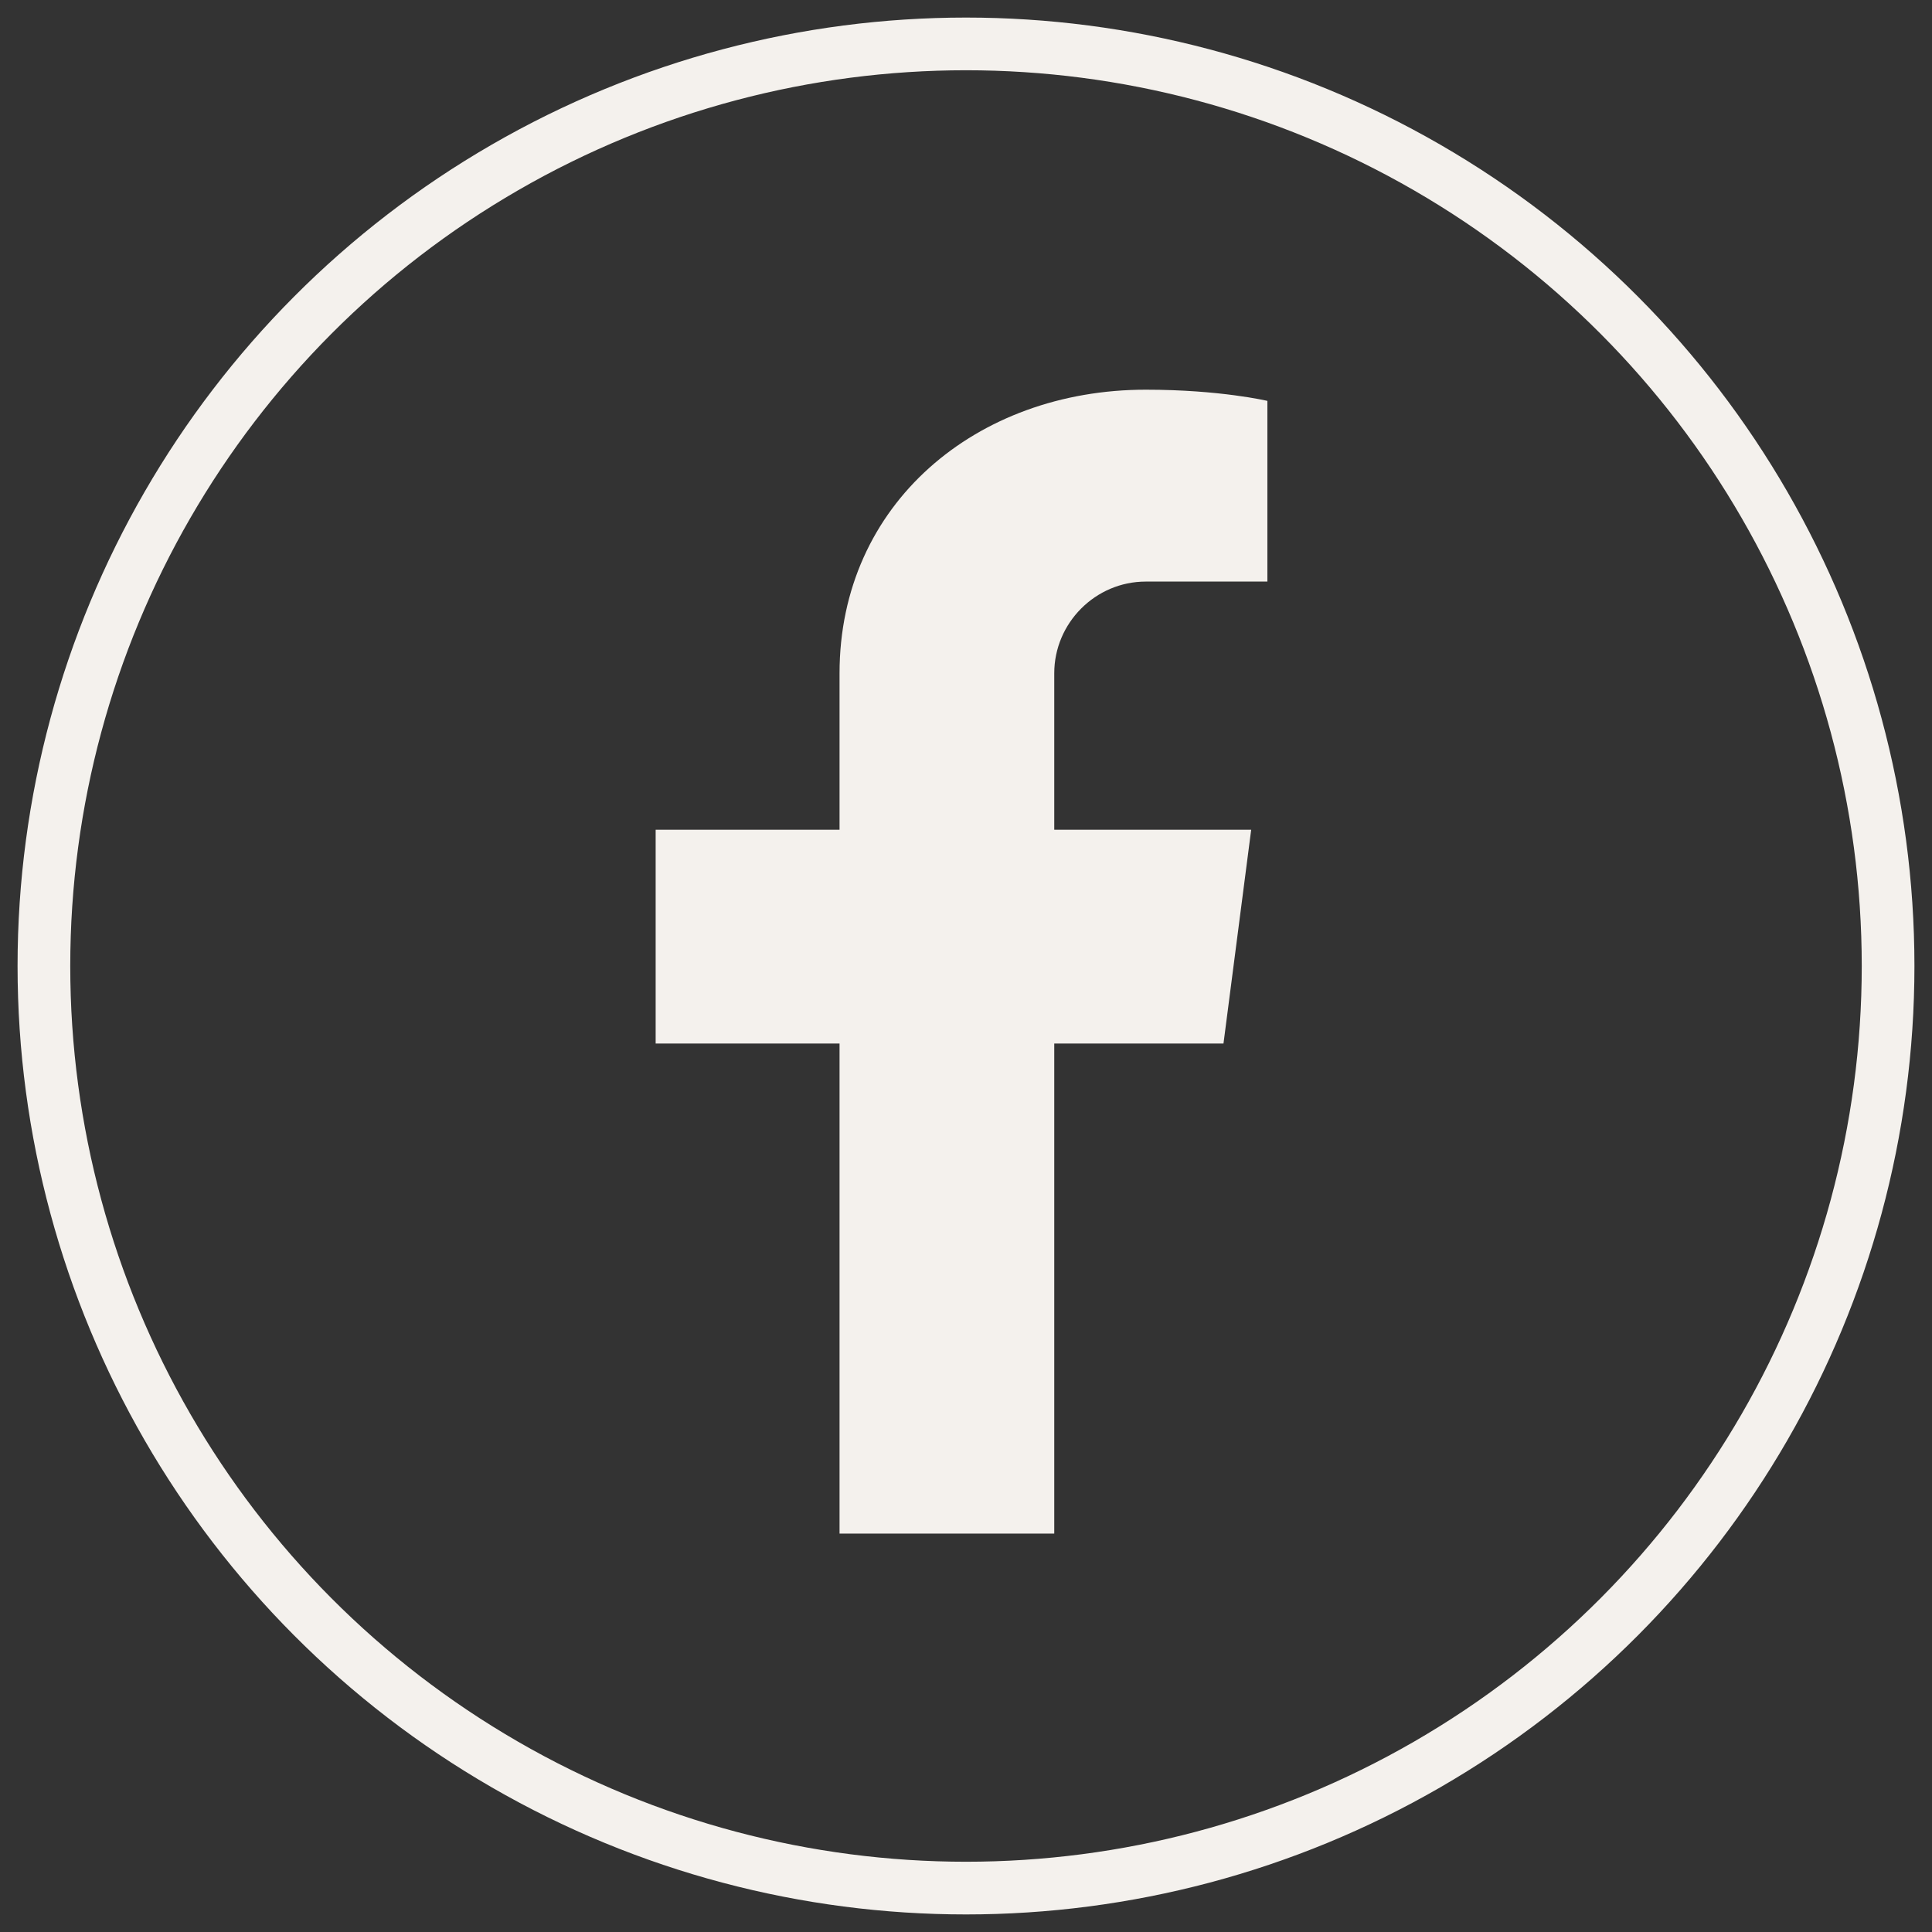 <svg xmlns="http://www.w3.org/2000/svg" width="44" height="44" viewBox="0 0 44 44" fill="none">
  <rect x="0" y="0" width="44" height="44" fill="#333333" stroke="none"/>
  <!-- Circular Border -->
  <circle cx="22" cy="22" r="21" stroke="#F4F1ED" stroke-width="1.2" fill="none"/>

  <!-- Facebook "f" Path -->
  <path d="M24.01 15.333V18.896H28.495L27.864 23.766H24.01V34.927H19.12V23.766H14.932V18.896H19.12V15.333C19.12 11.474 22.239 8.875 26.094 8.875C27.791 8.875 28.864 9.13 28.864 9.13V13.245H26.094C24.948 13.245 24.01 14.188 24.01 15.333Z" fill="#F4F1ED"/>
</svg>

